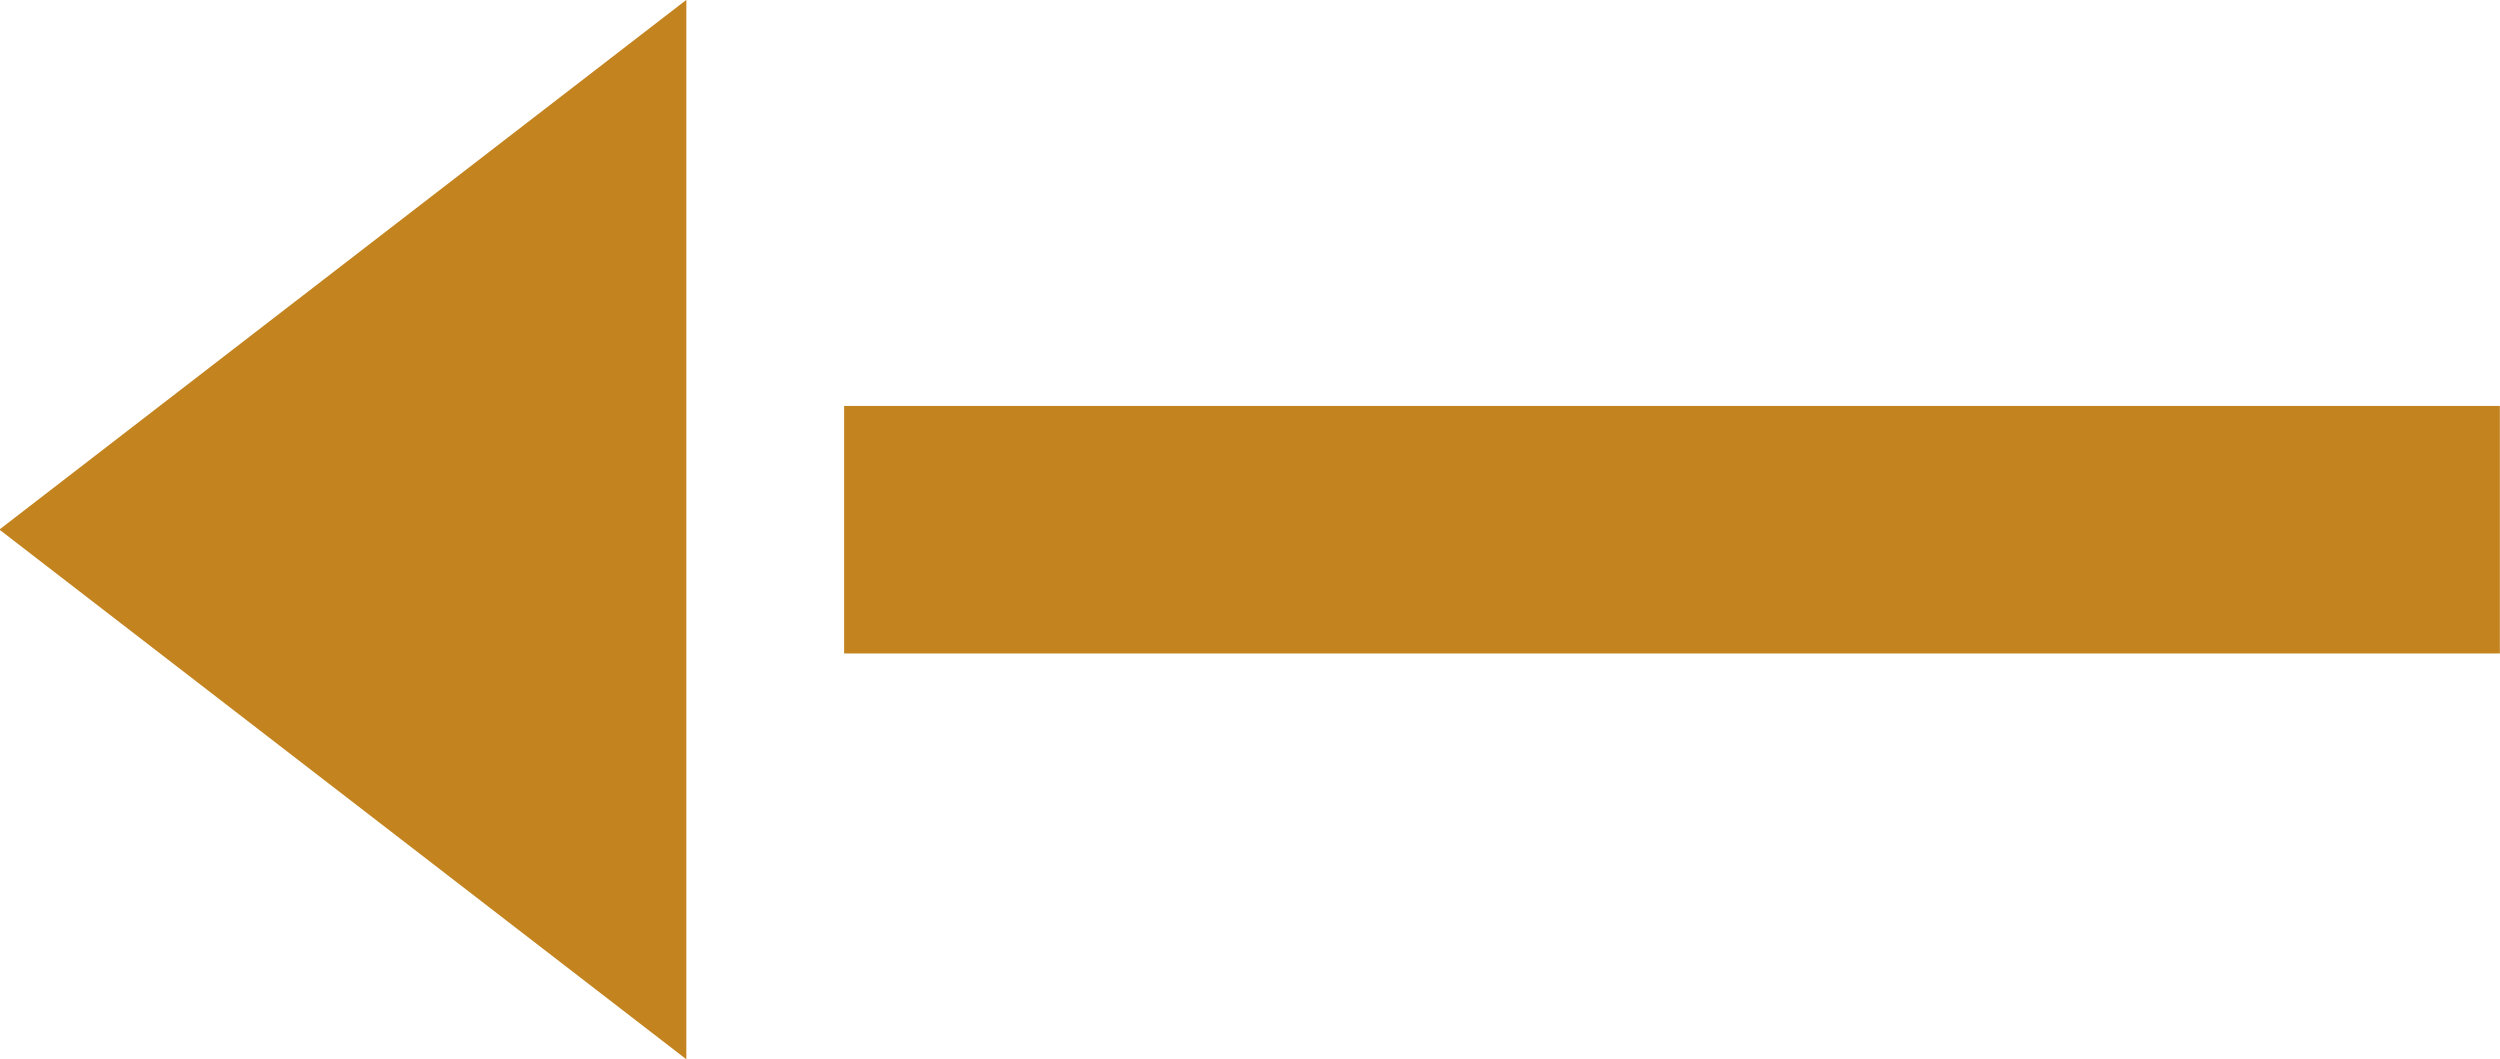 <svg xmlns="http://www.w3.org/2000/svg" width="19.473" height="8.252" viewBox="0 0 19.473 8.252"><g transform="translate(-54.223 -1793.401)"><rect width="12.897" height="1.928" transform="translate(73.695 1798.491) rotate(180)" fill="#c38420"/><path d="M742.6,163.8l-5.351-4.126v8.252Z" transform="translate(796.818 1961.326) rotate(180)" fill="#c38420"/></g></svg>